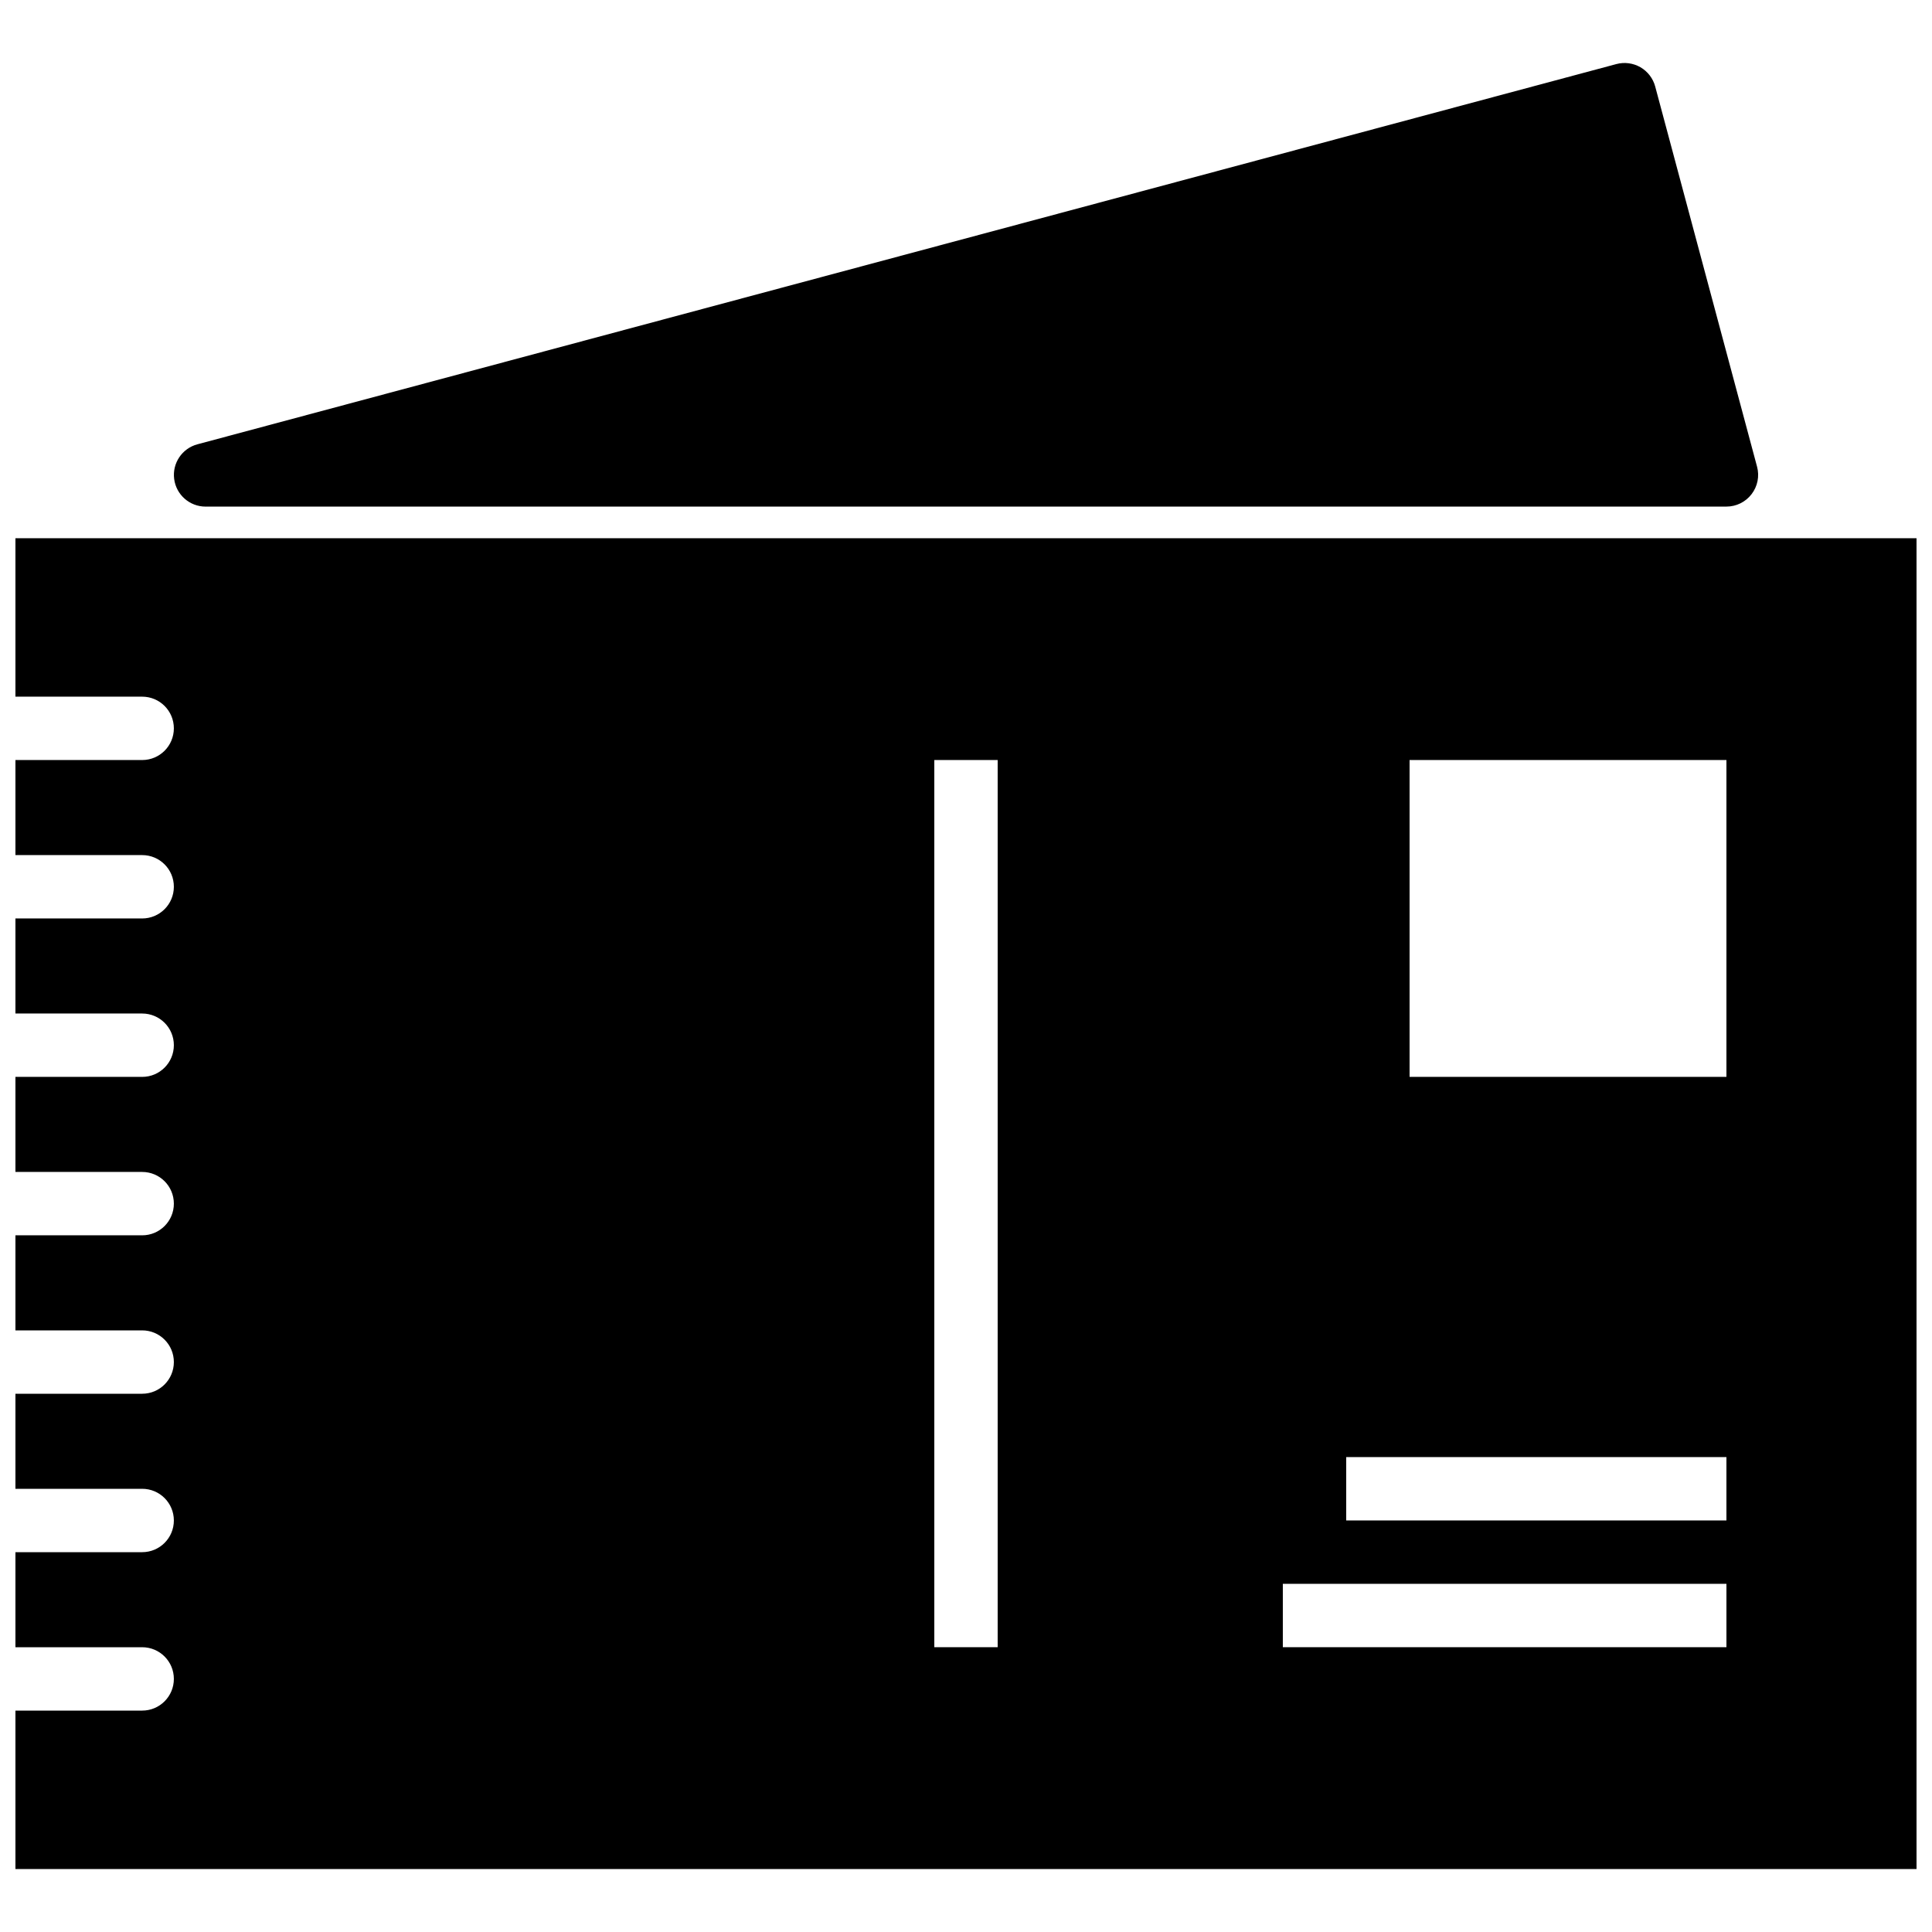 <?xml version="1.0" encoding="UTF-8"?>
<!-- Uploaded to: ICON Repo, www.iconrepo.com, Generator: ICON Repo Mixer Tools -->
<svg width="800px" height="800px" version="1.1" viewBox="144 144 512 512" xmlns="http://www.w3.org/2000/svg">
 <defs>
  <clipPath id="a">
   <path d="m148.09 286h503.81v354h-503.81z"/>
  </clipPath>
 </defs>
 <path d="m198.48 278.25h403.05c2.602 0 5.07-1.211 6.656-3.293 1.59-2.066 2.133-4.754 1.453-7.281l-26.996-100.76c-0.578-2.148-1.988-3.981-3.91-5.098-1.941-1.113-4.242-1.41-6.375-0.84l-376.05 100.77c-4.066 1.09-6.703 5.027-6.148 9.211 0.547 4.172 4.106 7.297 8.324 7.297" fill-rule="evenodd"/>
 <g clip-path="url(#a)">
  <path d="m148.09 286.64v41.984h33.586c4.644 0 8.398 3.754 8.398 8.398 0 4.641-3.754 8.395-8.398 8.395h-33.586v25.191h33.586c4.644 0 8.398 3.754 8.398 8.398 0 4.641-3.754 8.395-8.398 8.395h-33.586v25.191h33.586c4.644 0 8.398 3.754 8.398 8.398 0 4.641-3.754 8.395-8.398 8.395h-33.586v25.191h33.586c4.644 0 8.398 3.754 8.398 8.398 0 4.641-3.754 8.395-8.398 8.395h-33.586v25.191h33.586c4.644 0 8.398 3.754 8.398 8.395 0 4.644-3.754 8.398-8.398 8.398h-33.586v25.191h33.586c4.644 0 8.398 3.754 8.398 8.395 0 4.644-3.754 8.398-8.398 8.398h-33.586v25.191h33.586c4.644 0 8.398 3.754 8.398 8.395 0 4.644-3.754 8.398-8.398 8.398h-33.586v41.984h503.81v-352.67zm243.51 58.777h16.793v235.11h-16.793zm92.363 218.32h117.56v16.793h-117.56zm16.797-33.59h100.76v16.793h-100.76zm16.793-184.73h83.969v83.969h-83.969z" fill-rule="evenodd"/>
 </g>
</svg>